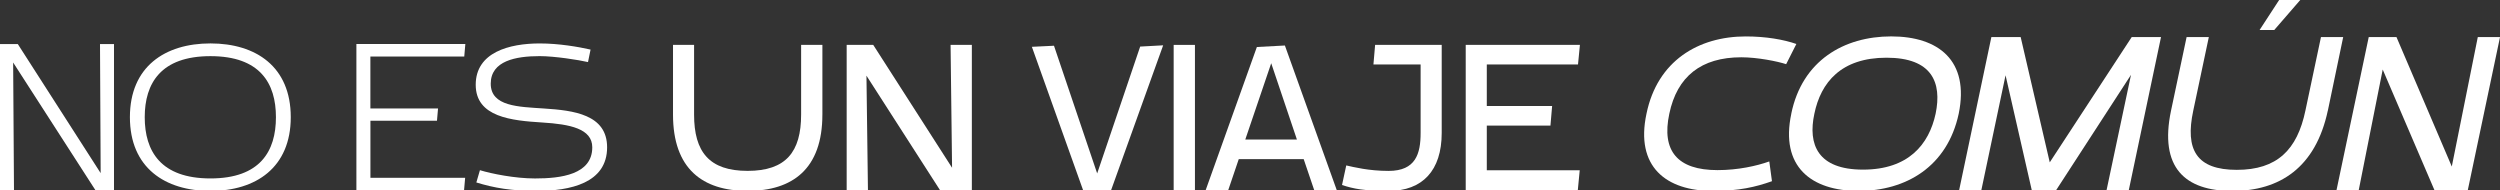 <?xml version="1.0" encoding="UTF-8"?>
<svg id="Capa_1" data-name="Capa 1" xmlns="http://www.w3.org/2000/svg" viewBox="0 0 2264.55 172.19"><rect x="0" y="0" width="2264.55" height="172.19" fill="#333333" stroke="none"/>
  <defs>
    <style>
      .cls-1 {
        fill: #fff;
        stroke-width: 0px;
      }
    </style>
  </defs>
  <path class="cls-1" d="M103.27,172.19h-16.88L11.91,56.62l.76,115.56H0V39.91h16.12l75.06,116.91-.59-116.91h12.67s0,132.27,0,132.27Z"/>
  <path class="cls-1" d="M117.67,106.14c0-45.68,31.66-66.81,72.96-66.81s72.75,21.13,72.75,66.81-31.66,66.81-72.75,66.81-72.96-20.92-72.96-66.81ZM131.1,106.14c0,30.73,14.4,55.49,59.53,55.49s59.32-24.76,59.32-55.49-14.4-55.28-59.32-55.28-59.53,24.58-59.53,55.28Z"/>
  <path class="cls-1" d="M335.54,98.26h61.25l-.97,11.12h-60.28v51.65h85.8l-.97,11.12h-97.54V39.88h98.68l-.97,11.32h-85.04v47.03l.03.03Z"/>
  <path class="cls-1" d="M485.83,172.95c-22.27,0-38.19-2.69-54.35-7.67l3.25-11.12c10.74,3.28,31.87,7.49,49.93,7.49,23.24,0,51.83-3.45,51.83-28.21,0-16.88-20.16-20.92-45.3-22.48-27.66-1.73-60.28-4.8-60.28-34.18s30.35-37.43,57.97-37.43c17.47,0,34.94,3.07,46.06,5.56l-2.31,11.32c-8.46-1.93-30.14-5.39-43.78-5.39-21.51,0-44.33,4.21-44.33,24.96s25.34,20.92,48.2,22.48c26.86,1.73,57.21,5.39,57.21,35.15,0,32.46-33.39,39.53-64.12,39.53l.03-.03Z"/>
  <path class="cls-1" d="M744.93,103.82c0,49.06-26.9,69.09-67.74,69.09s-67.57-20.03-67.57-69.09v-63.19h19.09v63.19c0,33.8,13.74,50.96,48.48,50.96s48.48-17.19,48.48-50.96v-63.19h19.27s0,63.19,0,63.19Z"/>
  <path class="cls-1" d="M880.28,172.19h-28.83l-66.6-103.65,1.35,103.65h-19.27V40.67h24.07l71.4,111.28-1.35-111.28h19.27v131.51h-.03Z"/>
  <path class="cls-1" d="M981.06,172.19l-46.37-129.79,20.03-.97,39.12,115.67,38.95-114.91,20.82-1.14-47.13,131.13h-25.41Z"/>
  <path class="cls-1" d="M1082.4,172.19h-19.27V40.67h19.27v131.51Z"/>
  <path class="cls-1" d="M1210.87,172.19h-20.44l-9.53-28.07h-58.8l-9.53,28.07h-20.44l46.37-129.62,25.38-1.35,46.96,130.93.03.03ZM1128.01,126.37h46.75l-23.27-69.09-23.48,69.09h0Z"/>
  <path class="cls-1" d="M1245.61,40.67h60.32v79.79c0,33.97-17.37,52.48-48.1,52.48-22.13,0-31.7-1.9-42.19-5.35l3.83-17.75c6.7,1.52,20.44,4.97,38.36,4.97,24.62,0,29-15.64,29-34.35v-62.05h-42.74l1.52-17.75h0Z"/>
  <path class="cls-1" d="M1429.43,58.42h-82.66v37.6h59.18l-1.52,17.75h-57.66v40.47h84.18l-1.73,17.95h-101.54V40.67h103.44l-1.73,17.75h.03Z"/>
  <path class="cls-1" d="M1602.66,146.22l2.42,17.92c-14.67,5.21-29.97,8.84-53.31,8.84-42.85,0-70.61-22.13-60.35-69.99,9.84-47.89,47.06-69.99,89.91-69.99,18.3,0,34.39,2.83,45.85,6.84l-9.25,18.3c-7.84-2.62-26.14-6.25-40.64-6.25-36.22,0-58.14,17.3-65.19,51.1-7.25,33.8,7.46,51.1,43.64,51.1,18.71,0,35.6-3.83,46.85-7.84l.07-.03Z"/>
  <path class="cls-1" d="M1622.58,102.96c9.84-48.06,47.68-69.99,90.53-69.99s70.99,21.92,61.15,69.99c-10.25,47.89-47.68,69.99-90.7,69.99s-71.2-22.13-60.94-69.99h-.03ZM1643.5,102.96c-6.04,27.97,3,50.69,44.06,50.69s59.73-22.72,65.77-50.69c5.84-28.17-3.21-50.69-44.47-50.69s-59.53,22.51-65.36,50.69h0Z"/>
  <path class="cls-1" d="M1794.77,172.19h-20.13l29.18-138.59h26.55l26.34,113.46,74.23-113.46h26.55l-29.18,138.59h-20.13l22.13-104.41-67.78,104.41h-22.13l-23.72-104-21.92,104Z"/>
  <path class="cls-1" d="M2108.59,100.16c-11.05,51.69-43.64,72.82-86.49,72.82s-66.4-21.13-55.52-72.82l14.09-66.57h20.13l-14.09,66.57c-7.63,35.6,3,53.69,39.43,53.69s54.73-18.09,62.15-53.69l14.09-66.57h20.13l-13.88,66.57h-.03ZM2064.53,0h19.09l-23.55,27.17h-13.29l17.71-27.17h.03Z"/>
  <path class="cls-1" d="M2235.34,172.19h-30.18l-46.85-109.21-21.72,109.21h-20.13l29.18-138.59h25.14l50.1,117.25,23.55-117.25h20.13l-29.18,138.59h-.03Z"/>
</svg>